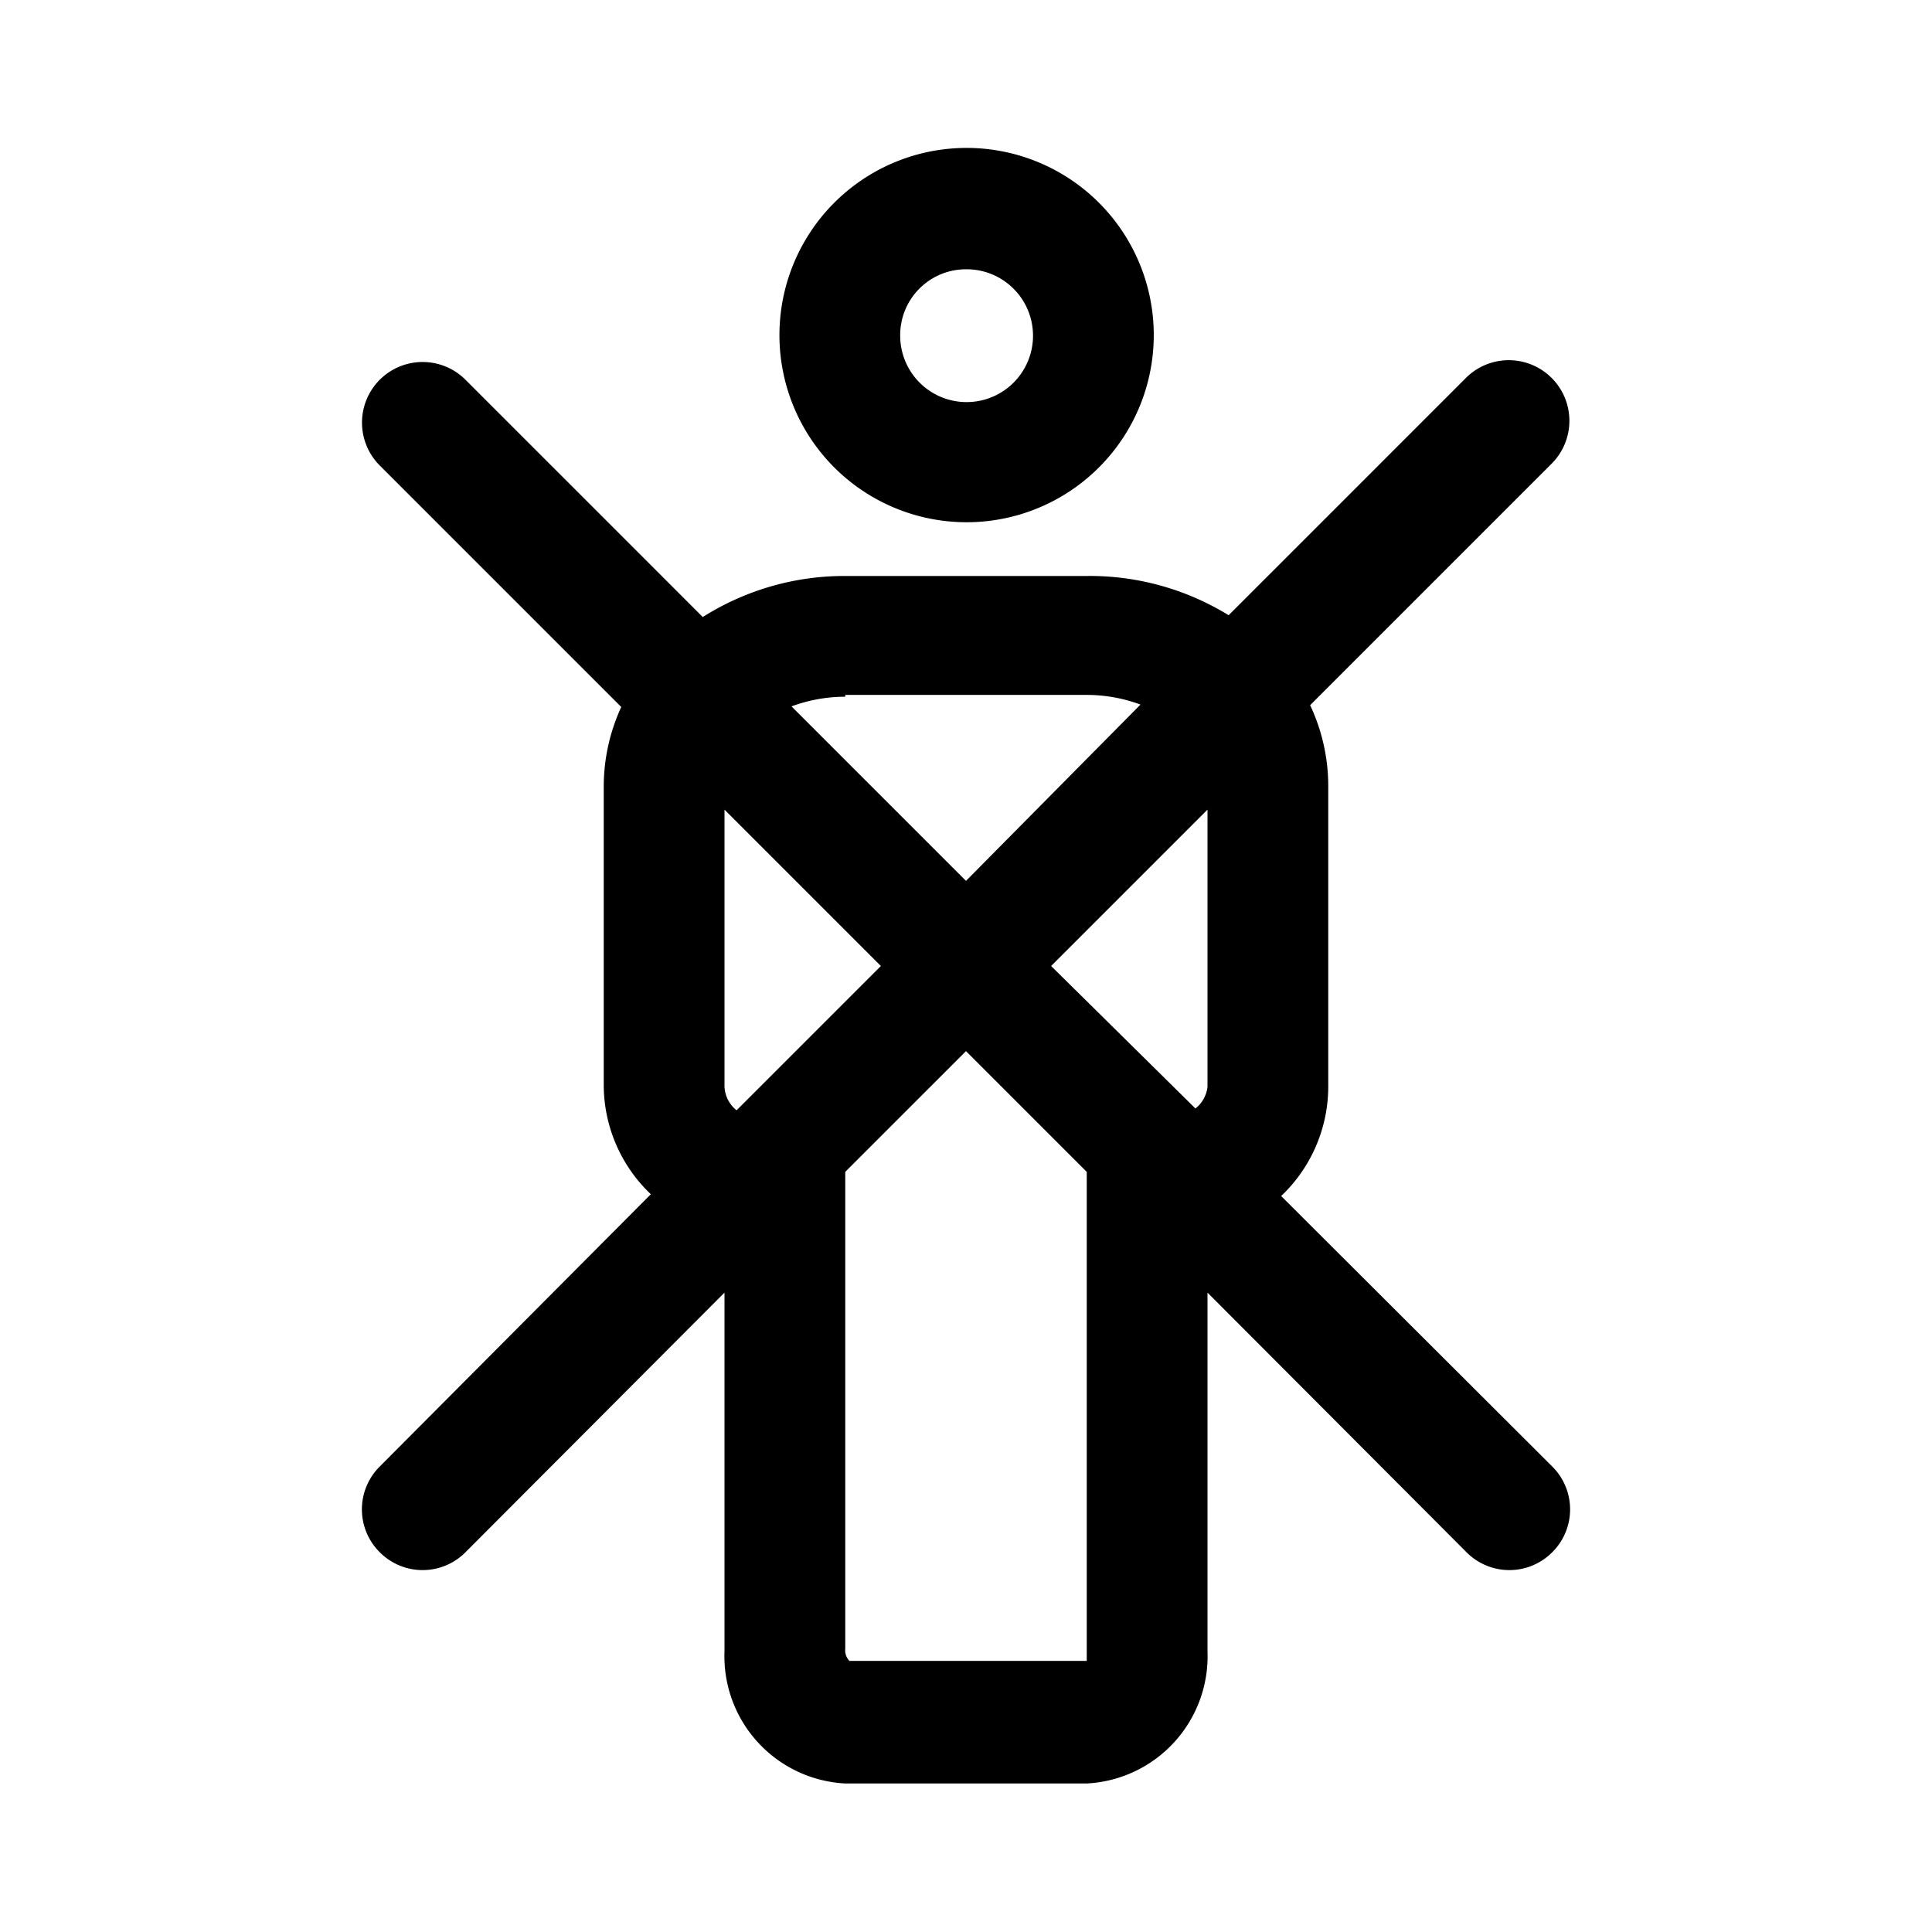 <?xml version="1.0" ?>
<!-- Скачано с сайта svg4.ru / Downloaded from svg4.ru -->
<svg fill="#000000" width="800px" height="800px" viewBox="0 0 32 32" xmlns="http://www.w3.org/2000/svg">
<g data-name="people" id="people-6">
<path d="M16,8.65a3.1,3.1,0,1,0-3.09-3.09A3.1,3.1,0,0,0,16,8.65Zm0-4.19a1.1,1.1,0,1,1-1.09,1.1A1.09,1.09,0,0,1,16,4.46Z"/>
<path d="M21.22,19.81A2.5,2.5,0,0,0,22,18V13a3.15,3.15,0,0,0-.3-1.32l4-4a1,1,0,1,0-1.42-1.42l-3.93,3.93A4.39,4.39,0,0,0,18,9.54H14a4.39,4.39,0,0,0-2.36.68L7.71,6.29A1,1,0,0,0,6.29,7.71l4,4A3.15,3.15,0,0,0,10,13v5a2.5,2.5,0,0,0,.78,1.78L6.29,24.29a1,1,0,0,0,0,1.42,1,1,0,0,0,1.42,0L12,21.41v5.94a2.11,2.11,0,0,0,2,2.19h4a2.11,2.11,0,0,0,2-2.19V21.41l4.29,4.3a1,1,0,0,0,1.42,0,1,1,0,0,0,0-1.42ZM20,18a.53.53,0,0,1-.2.36L17.41,16,20,13.41Zm-6-6.49h4a2.56,2.56,0,0,1,.89.16L16,14.59,13.11,11.7A2.56,2.56,0,0,1,14,11.54ZM12,18V13.41L14.59,16,12.2,18.39A.53.53,0,0,1,12,18Zm6,9.32c0,.11,0,.18,0,.19H14.07a.25.25,0,0,1-.07-.2V19.41l2-2,2,2v7.94Z"/>
</g>
</svg>